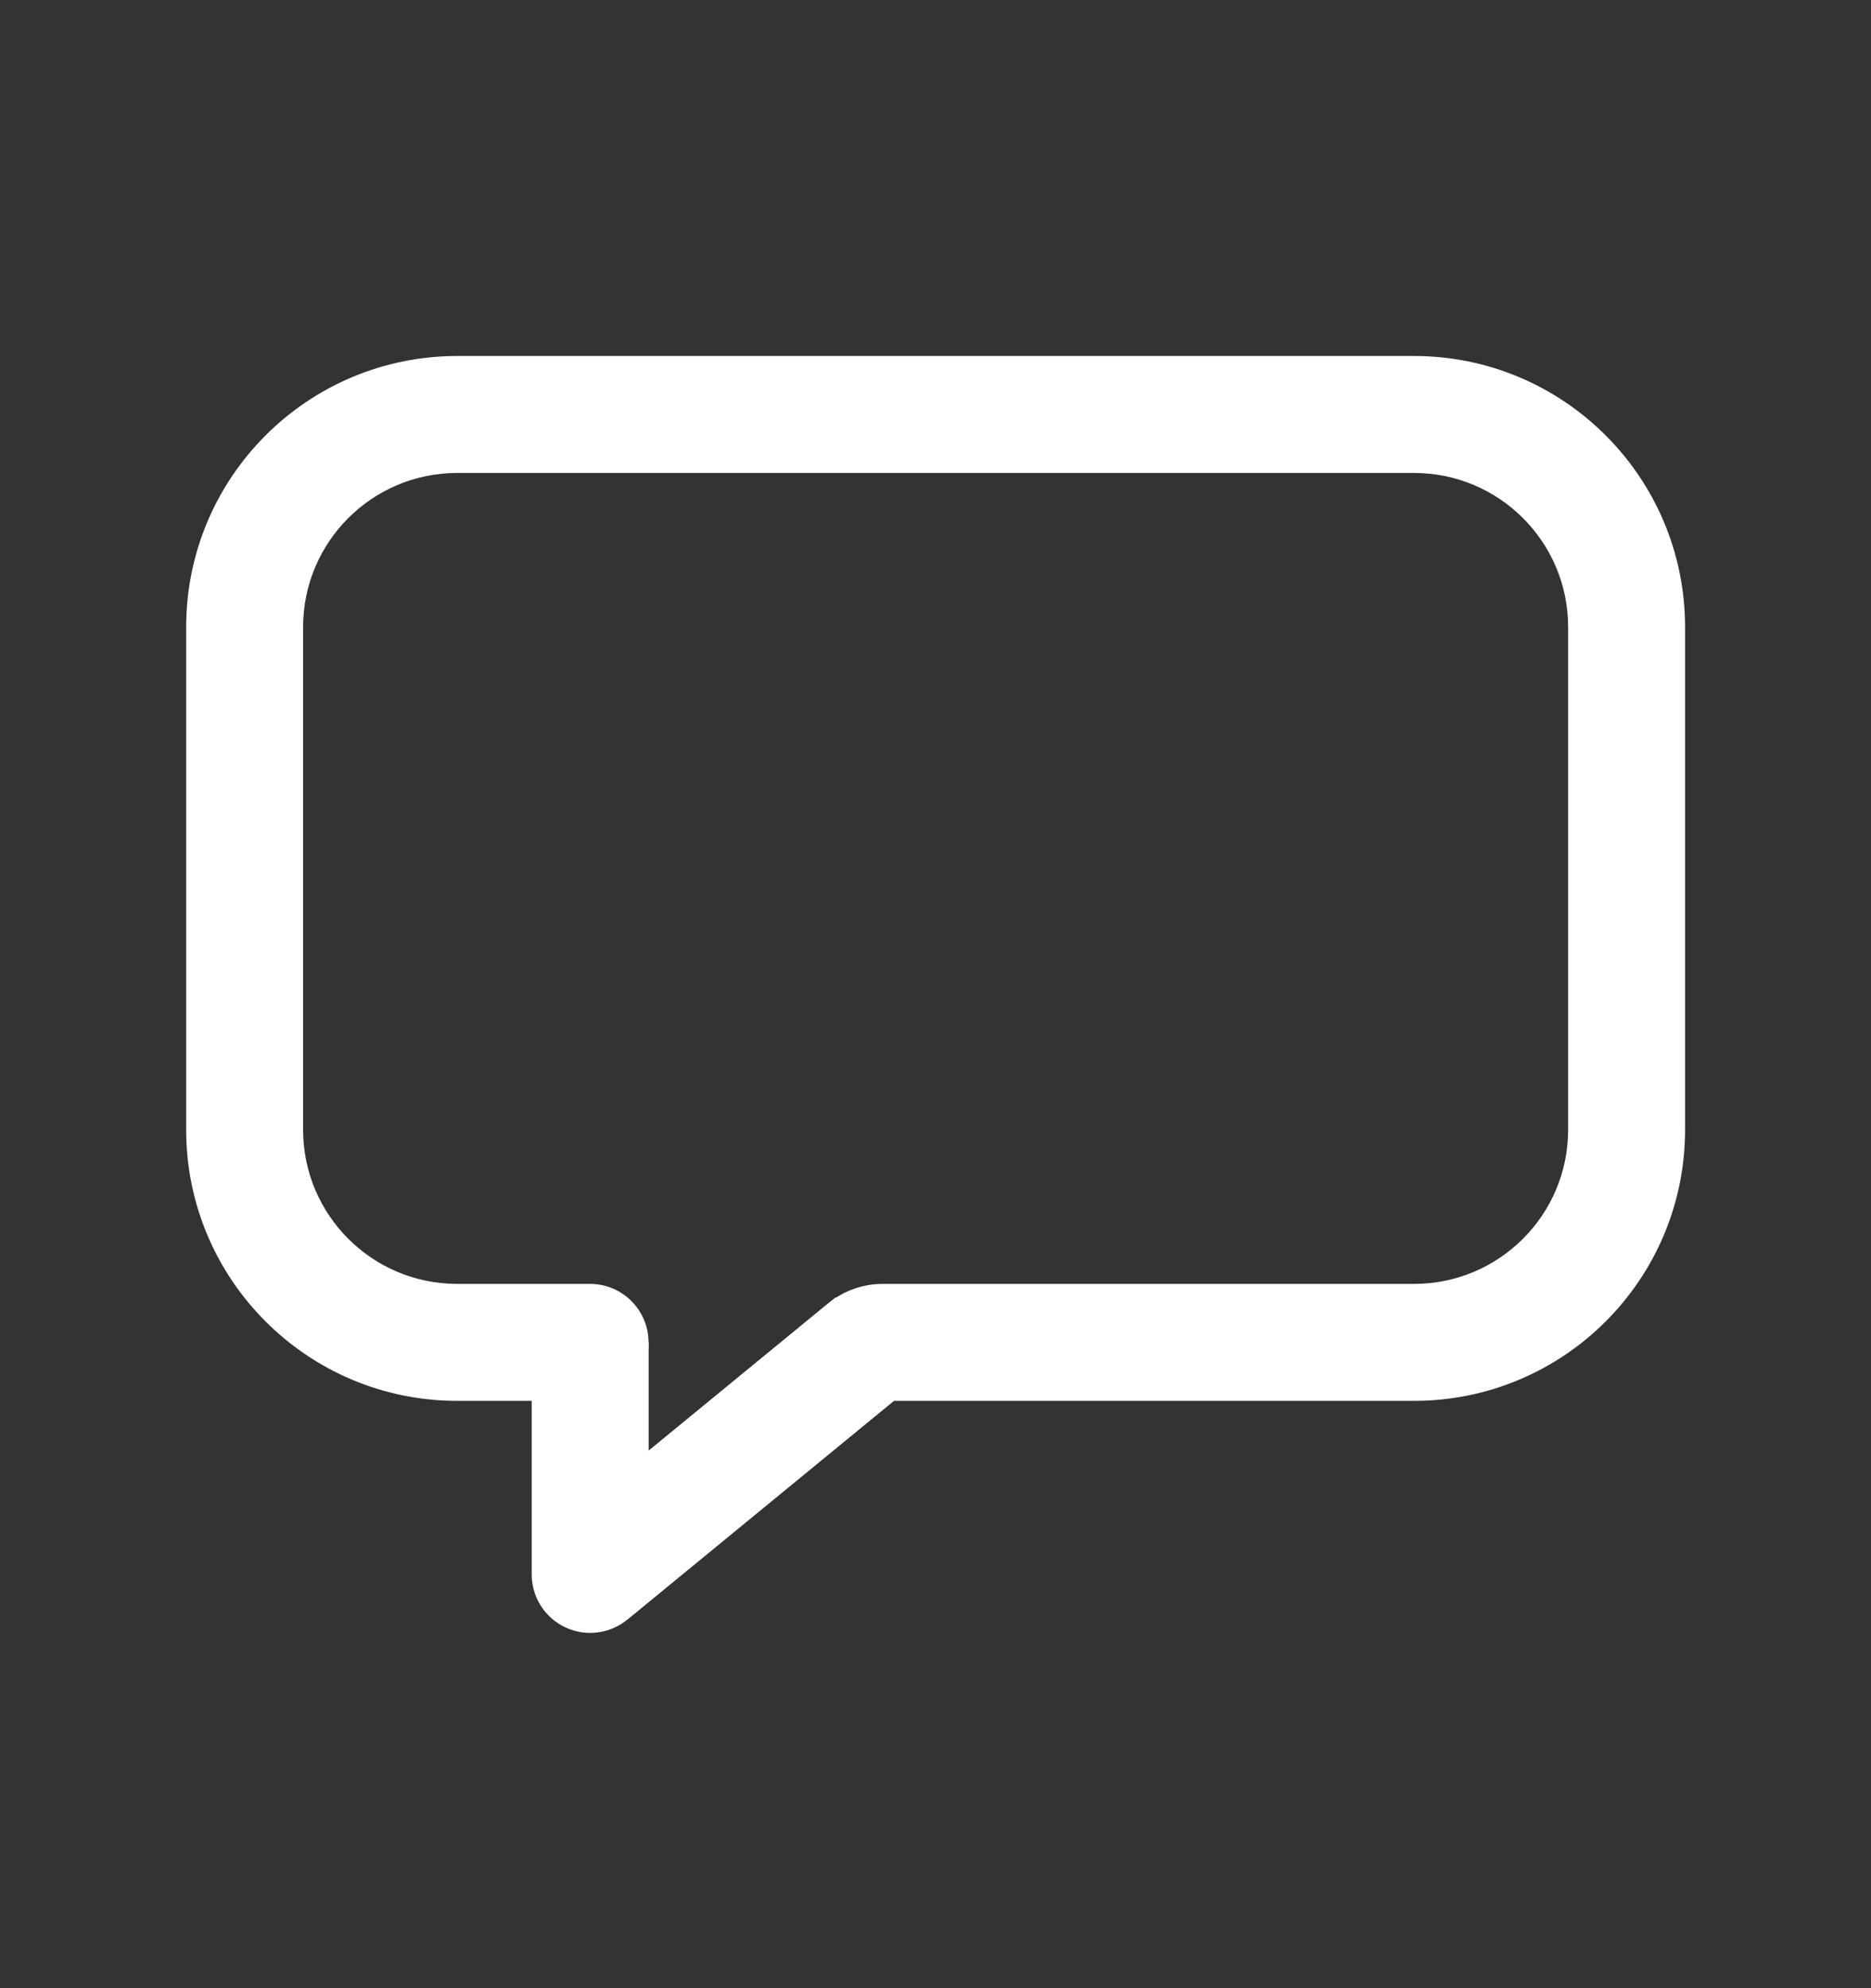 <svg width="16" height="17" viewBox="0 0 16 17" fill="none" xmlns="http://www.w3.org/2000/svg">
<rect x="0" y="0" width="16" height="17" fill="#333333" stroke="none"/>
<path d="M5.046 11.978C5.322 11.978 5.546 11.754 5.546 11.478C5.546 11.202 5.322 10.978 5.046 10.978V11.978ZM7.399 11.531L7.716 11.918L7.399 11.531ZM3.91 4.044H12.092V3.044H3.91V4.044ZM13.41 5.362V9.66H14.41V5.362H13.41ZM2.592 9.66V5.362H1.592V9.66H2.592ZM5.046 10.978H3.91V11.978H5.046V10.978ZM12.092 10.978H7.548V11.978H12.092V10.978ZM7.082 11.145L4.729 13.075L5.364 13.848L7.716 11.918L7.082 11.145ZM1.592 9.66C1.592 10.94 2.63 11.978 3.91 11.978V10.978C3.182 10.978 2.592 10.388 2.592 9.66H1.592ZM13.41 9.66C13.41 10.388 12.82 10.978 12.092 10.978V11.978C13.372 11.978 14.41 10.94 14.41 9.66H13.41ZM7.548 10.978C7.378 10.978 7.213 11.037 7.082 11.145L7.716 11.918C7.669 11.957 7.609 11.978 7.548 11.978V10.978ZM12.092 4.044C12.82 4.044 13.41 4.634 13.41 5.362H14.41C14.41 4.082 13.372 3.044 12.092 3.044V4.044ZM3.91 3.044C2.63 3.044 1.592 4.082 1.592 5.362H2.592C2.592 4.634 3.182 4.044 3.91 4.044V3.044Z" fill="white"/>
<path d="M5.047 11.479V13.462L7.464 11.479" stroke="white" stroke-linejoin="round"/>
</svg>
